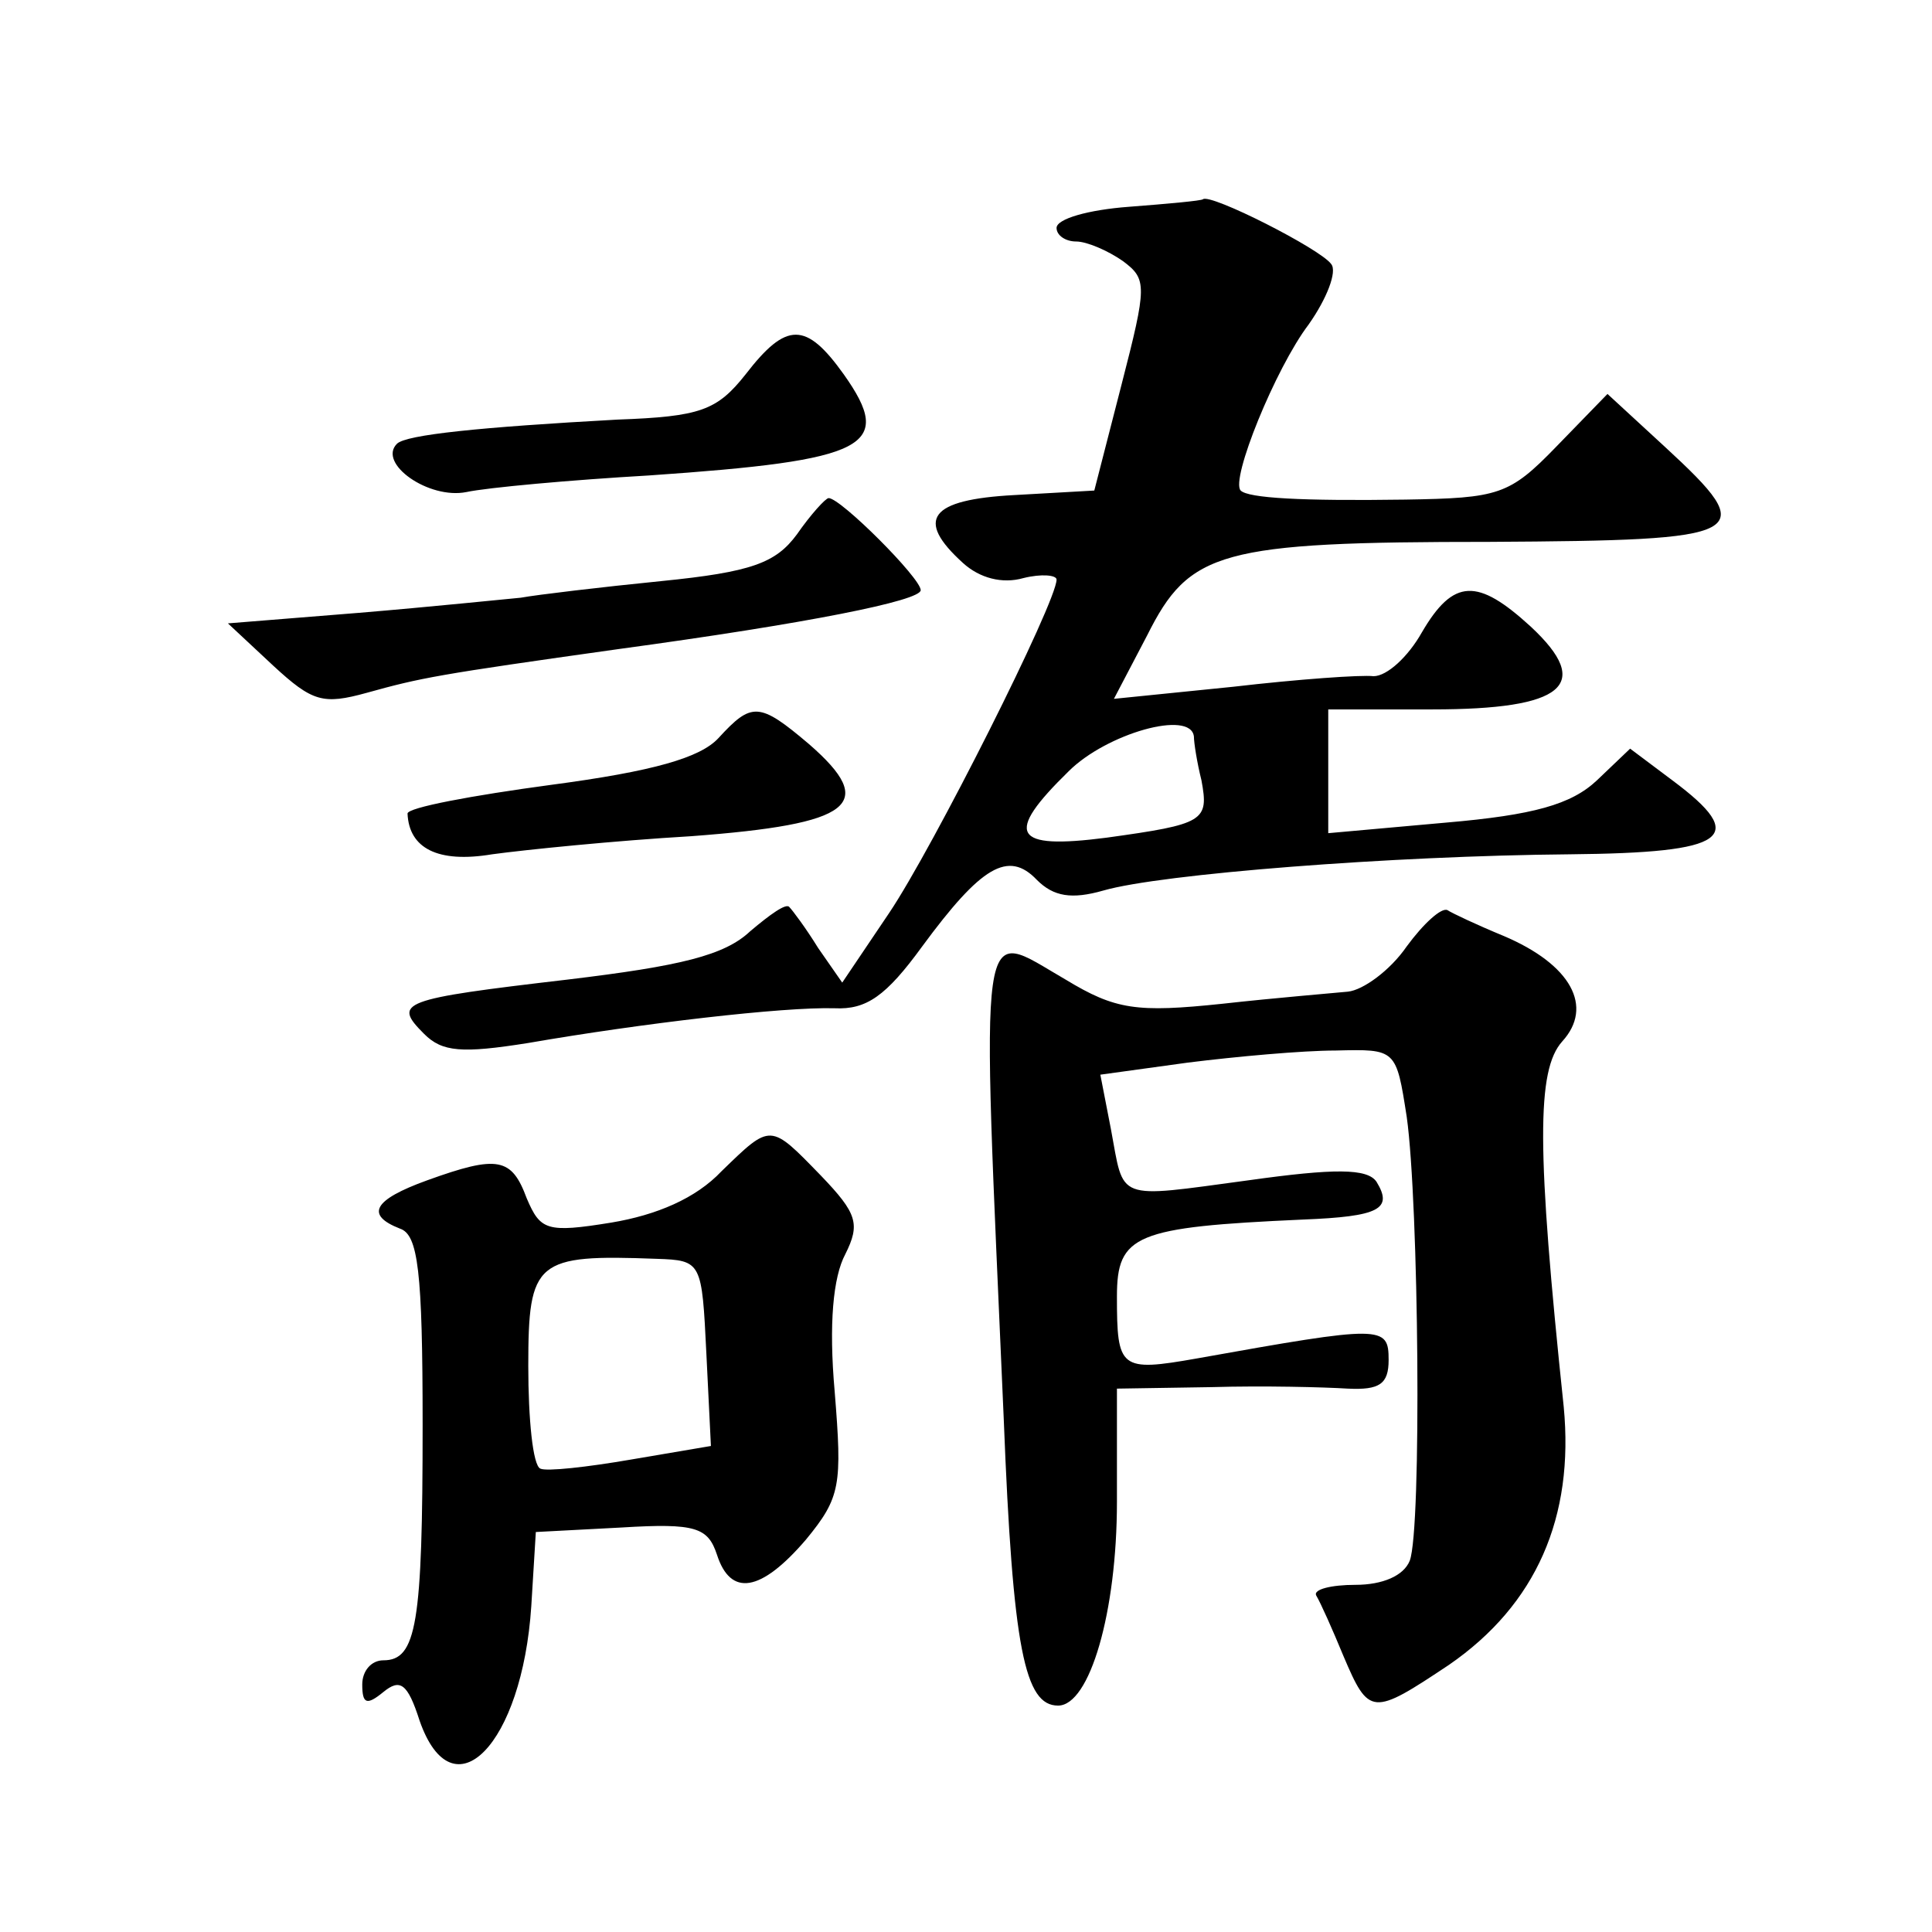 <?xml version="1.0" standalone="no"?>
<!DOCTYPE svg PUBLIC "-//W3C//DTD SVG 20010904//EN"
 "http://www.w3.org/TR/2001/REC-SVG-20010904/DTD/svg10.dtd">
<svg version="1.0" xmlns="http://www.w3.org/2000/svg"
 width="128pt" height="128pt" viewBox="0 0 128 128"
 preserveAspectRatio="xMidYMid meet">
<g transform="translate(0,128) scale(0.1,-0.1)"
fill="#0" stroke="none">
<path d="M748 1143 c-27 -2 -48 -8 -48 -14 0 -5 6 -9 13 -9 7 0 21 -6 31 -13 16
-12 16 -16 -1 -82 l-18 -70 -53 -3 c-56 -3 -66 -16 -34 -45 11 -10 26 -14 40 -10
12 3 22 2 22 -1 0 -15 -82 -178 -111 -221 l-31 -46 -16 23 c-8 13 -17 25 -19 27
-2 3 -13 -5 -26 -16 -17 -16 -46 -23 -121 -32 -111 -13 -116 -15 -95 -36 12 -12
25 -13 69 -6 75 13 169 24 203 23 21 -1 34 8 58 41 39 53 57 64 76 44 11 -11 23
-13 44 -7 38 11 191 23 309 24 105 1 119 11 68 49 l-28 21 -22 -21 c-17 -16 -42
-23 -100 -28 l-78 -7 0 41 0 41 69 0 c87 0 107 16 65 55 -35 32 -51 32 -72 -4 -9
-16 -23 -29 -32 -29 -8 1 -50 -2 -93 -7 l-79 -8 22 42 c28 56 48 62 227 62 173
1 180 4 116 63 l-38 35 -34 -35 c-31 -32 -38 -34 -100 -35 -69 -1 -104 1 -109 6
-7 7 23 81 45 110 12 17 19 35 15 40 -7 10 -80 47 -85 43 -1 -1 -23 -3 -49 -5z
m43 -351 c0 -4 2 -17 5 -29 5 -27 2 -29 -63 -38 -62 -8 -68 2 -25 44 25 25 81 41
83 23z M494 1032 c-19 -24 -30 -28 -85 -30 -91 -5 -140 -10 -146 -16 -13 -13 21
-37 46 -32 14 3 69 8 121 11 145 10 163 19 129 67 -25 35 -38 35 -65 0z M528 926
c-14 -19 -30 -25 -90 -31 -40 -4 -82 -9 -93 -11 -11 -1 -59 -6 -107 -10 l-87 -7
30 -28 c26 -24 33 -26 62 -18 36 10 46 12 167 29 125 17 200 32 200 39 0 8 -53
61 -61 61 -2 0 -12 -11 -21 -24z M476 791 c-12 -13 -43 -22 -111 -31 -52 -7 -95
-15 -95 -19 1 -23 20 -33 56 -27 22 3 81 9 132 12 107 8 124 21 78 61 -33 28 -38
28 -60 4z M932 653 c-11 -16 -29 -29 -39 -30 -10 -1 -47 -4 -83 -8 -57 -6 -71 -4
-104 16 -59 34 -56 53 -41 -291 6 -153 14 -190 36 -190 21 0 39 62 39 135 l0 75
63 1 c34 1 74 0 90 -1 21 -1 27 3 27 19 0 23 -4 23 -127 1 -51 -9 -53 -7 -53 41
0 41 12 46 123 51 51 2 60 7 49 25 -6 9 -28 9 -85 1 -89 -12 -82 -14 -91 34 l-7
36 58 8 c32 4 76 8 98 8 40 1 40 1 47 -44 8 -57 10 -273 2 -294 -4 -10 -18 -16
-36 -16 -16 0 -28 -3 -26 -7 3 -5 11 -23 18 -40 17 -40 19 -40 70 -6 58 40 83 98
76 171 -18 171 -18 223 -1 242 21 23 6 51 -39 70 -17 7 -34 15 -37 17 -4 2 -16
-9 -27 -24z M478 504 c-17 -18 -43 -29 -73 -34 -43 -7 -47 -5 -56 16 -10 27 -19
29 -66 12 -36 -13 -41 -23 -18 -32 12 -4 15 -28 15 -130 0 -132 -4 -156 -26 -156
-8 0 -14 -7 -14 -16 0 -13 3 -14 14 -5 11 9 16 6 24 -19 22 -63 68 -16 74 76 l3
49 57 3 c49 3 57 0 63 -18 9 -28 29 -25 59 10 23 28 24 36 19 98 -4 45 -1 76 7
91 10 20 8 27 -16 52 -34 35 -33 35 -66 3z m-10 -121 l3 -61 -53 -9 c-29 -5 -56
-8 -60 -6 -5 2 -8 33 -8 68 0 70 5 74 85 71 30 -1 30 -2 33 -63z"/>
</g>
</svg>
